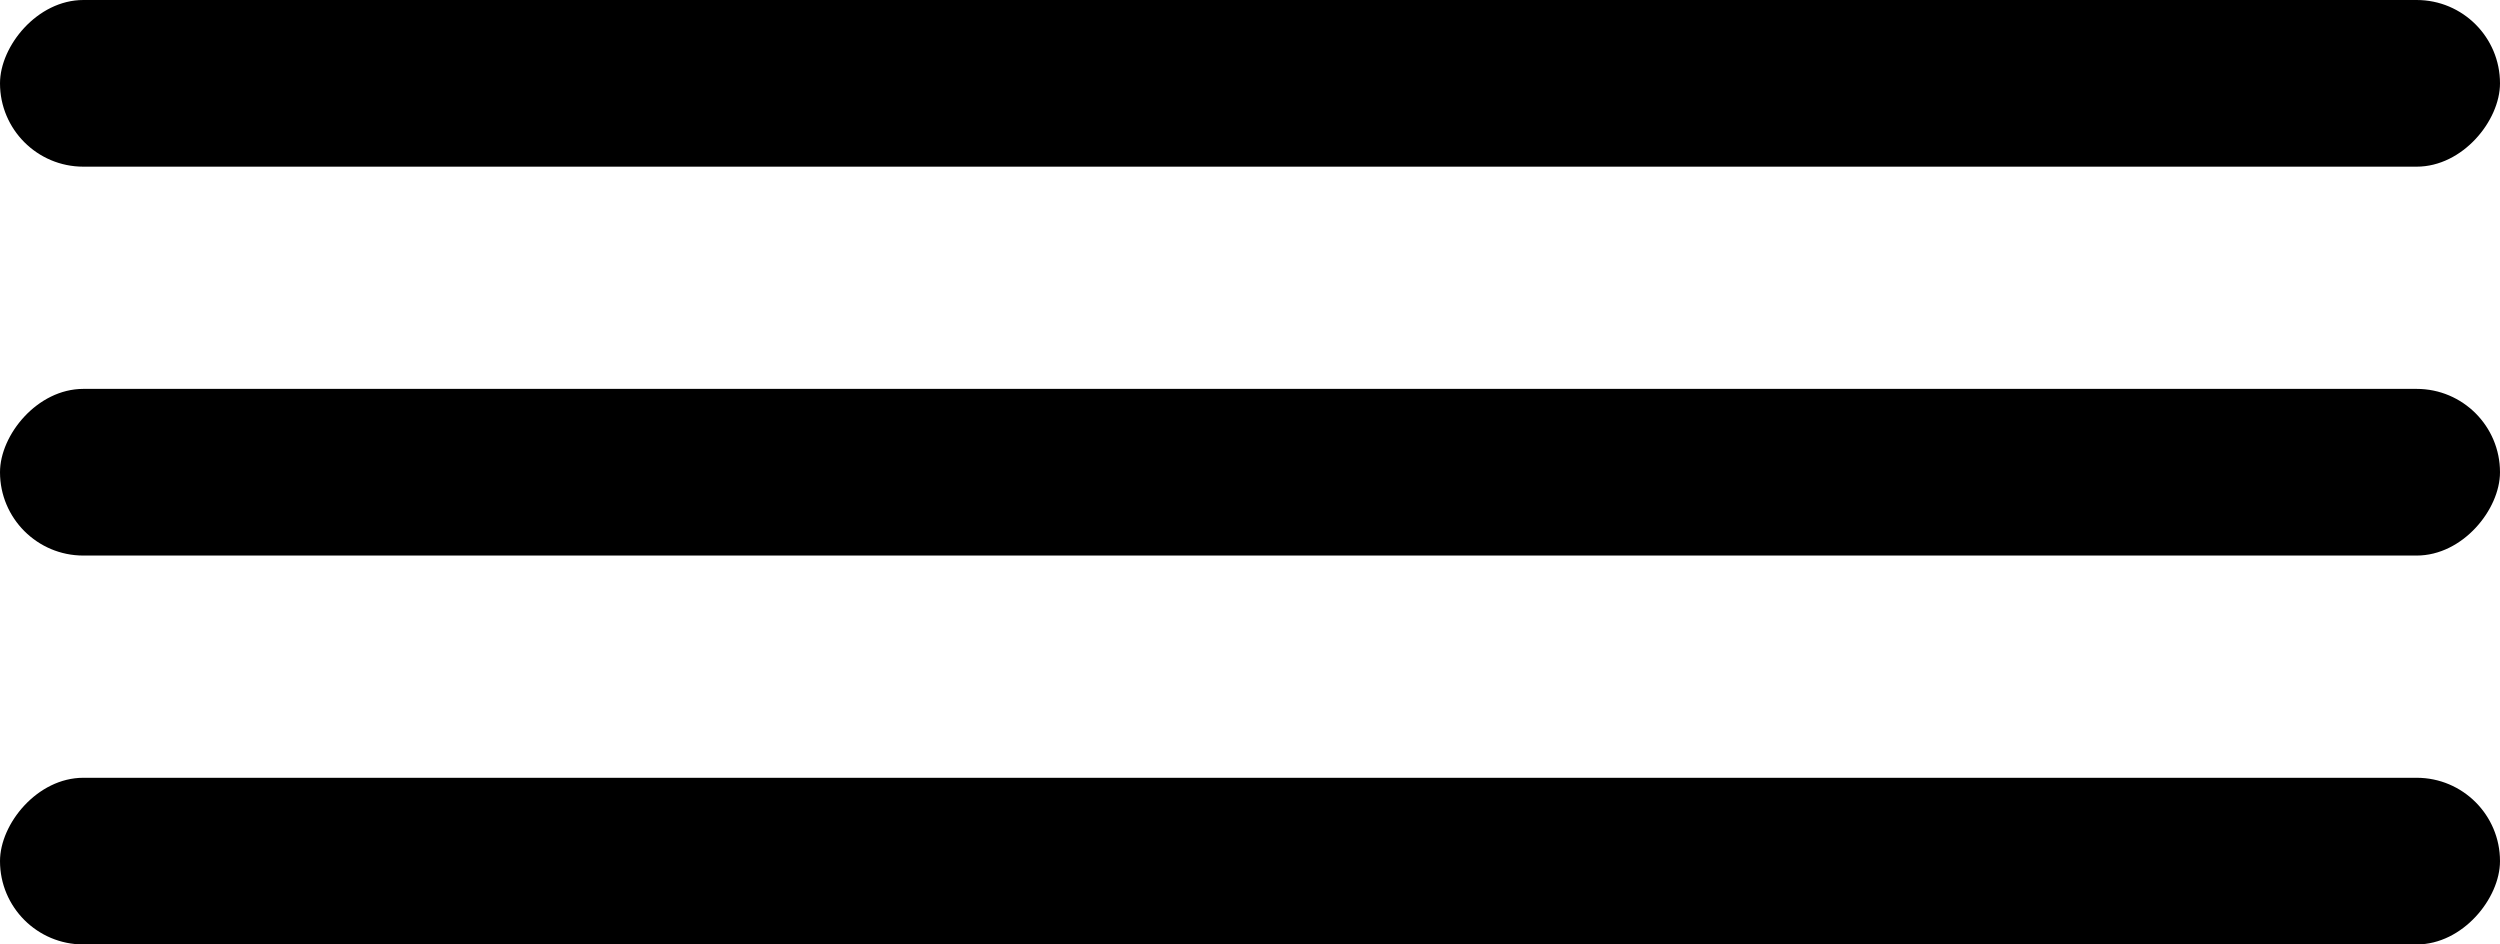 <?xml version="1.0" encoding="UTF-8"?> <svg xmlns="http://www.w3.org/2000/svg" width="45" height="17" viewBox="0 0 45 17" fill="none"><rect width="45" height="3" rx="1.5" transform="matrix(1 0 0 -1 0 3)" fill="black"></rect><rect width="45" height="3" rx="1.5" transform="matrix(1 0 0 -1 0 10)" fill="black"></rect><rect width="45" height="3" rx="1.5" transform="matrix(1 0 0 -1 0 17)" fill="black"></rect></svg> 